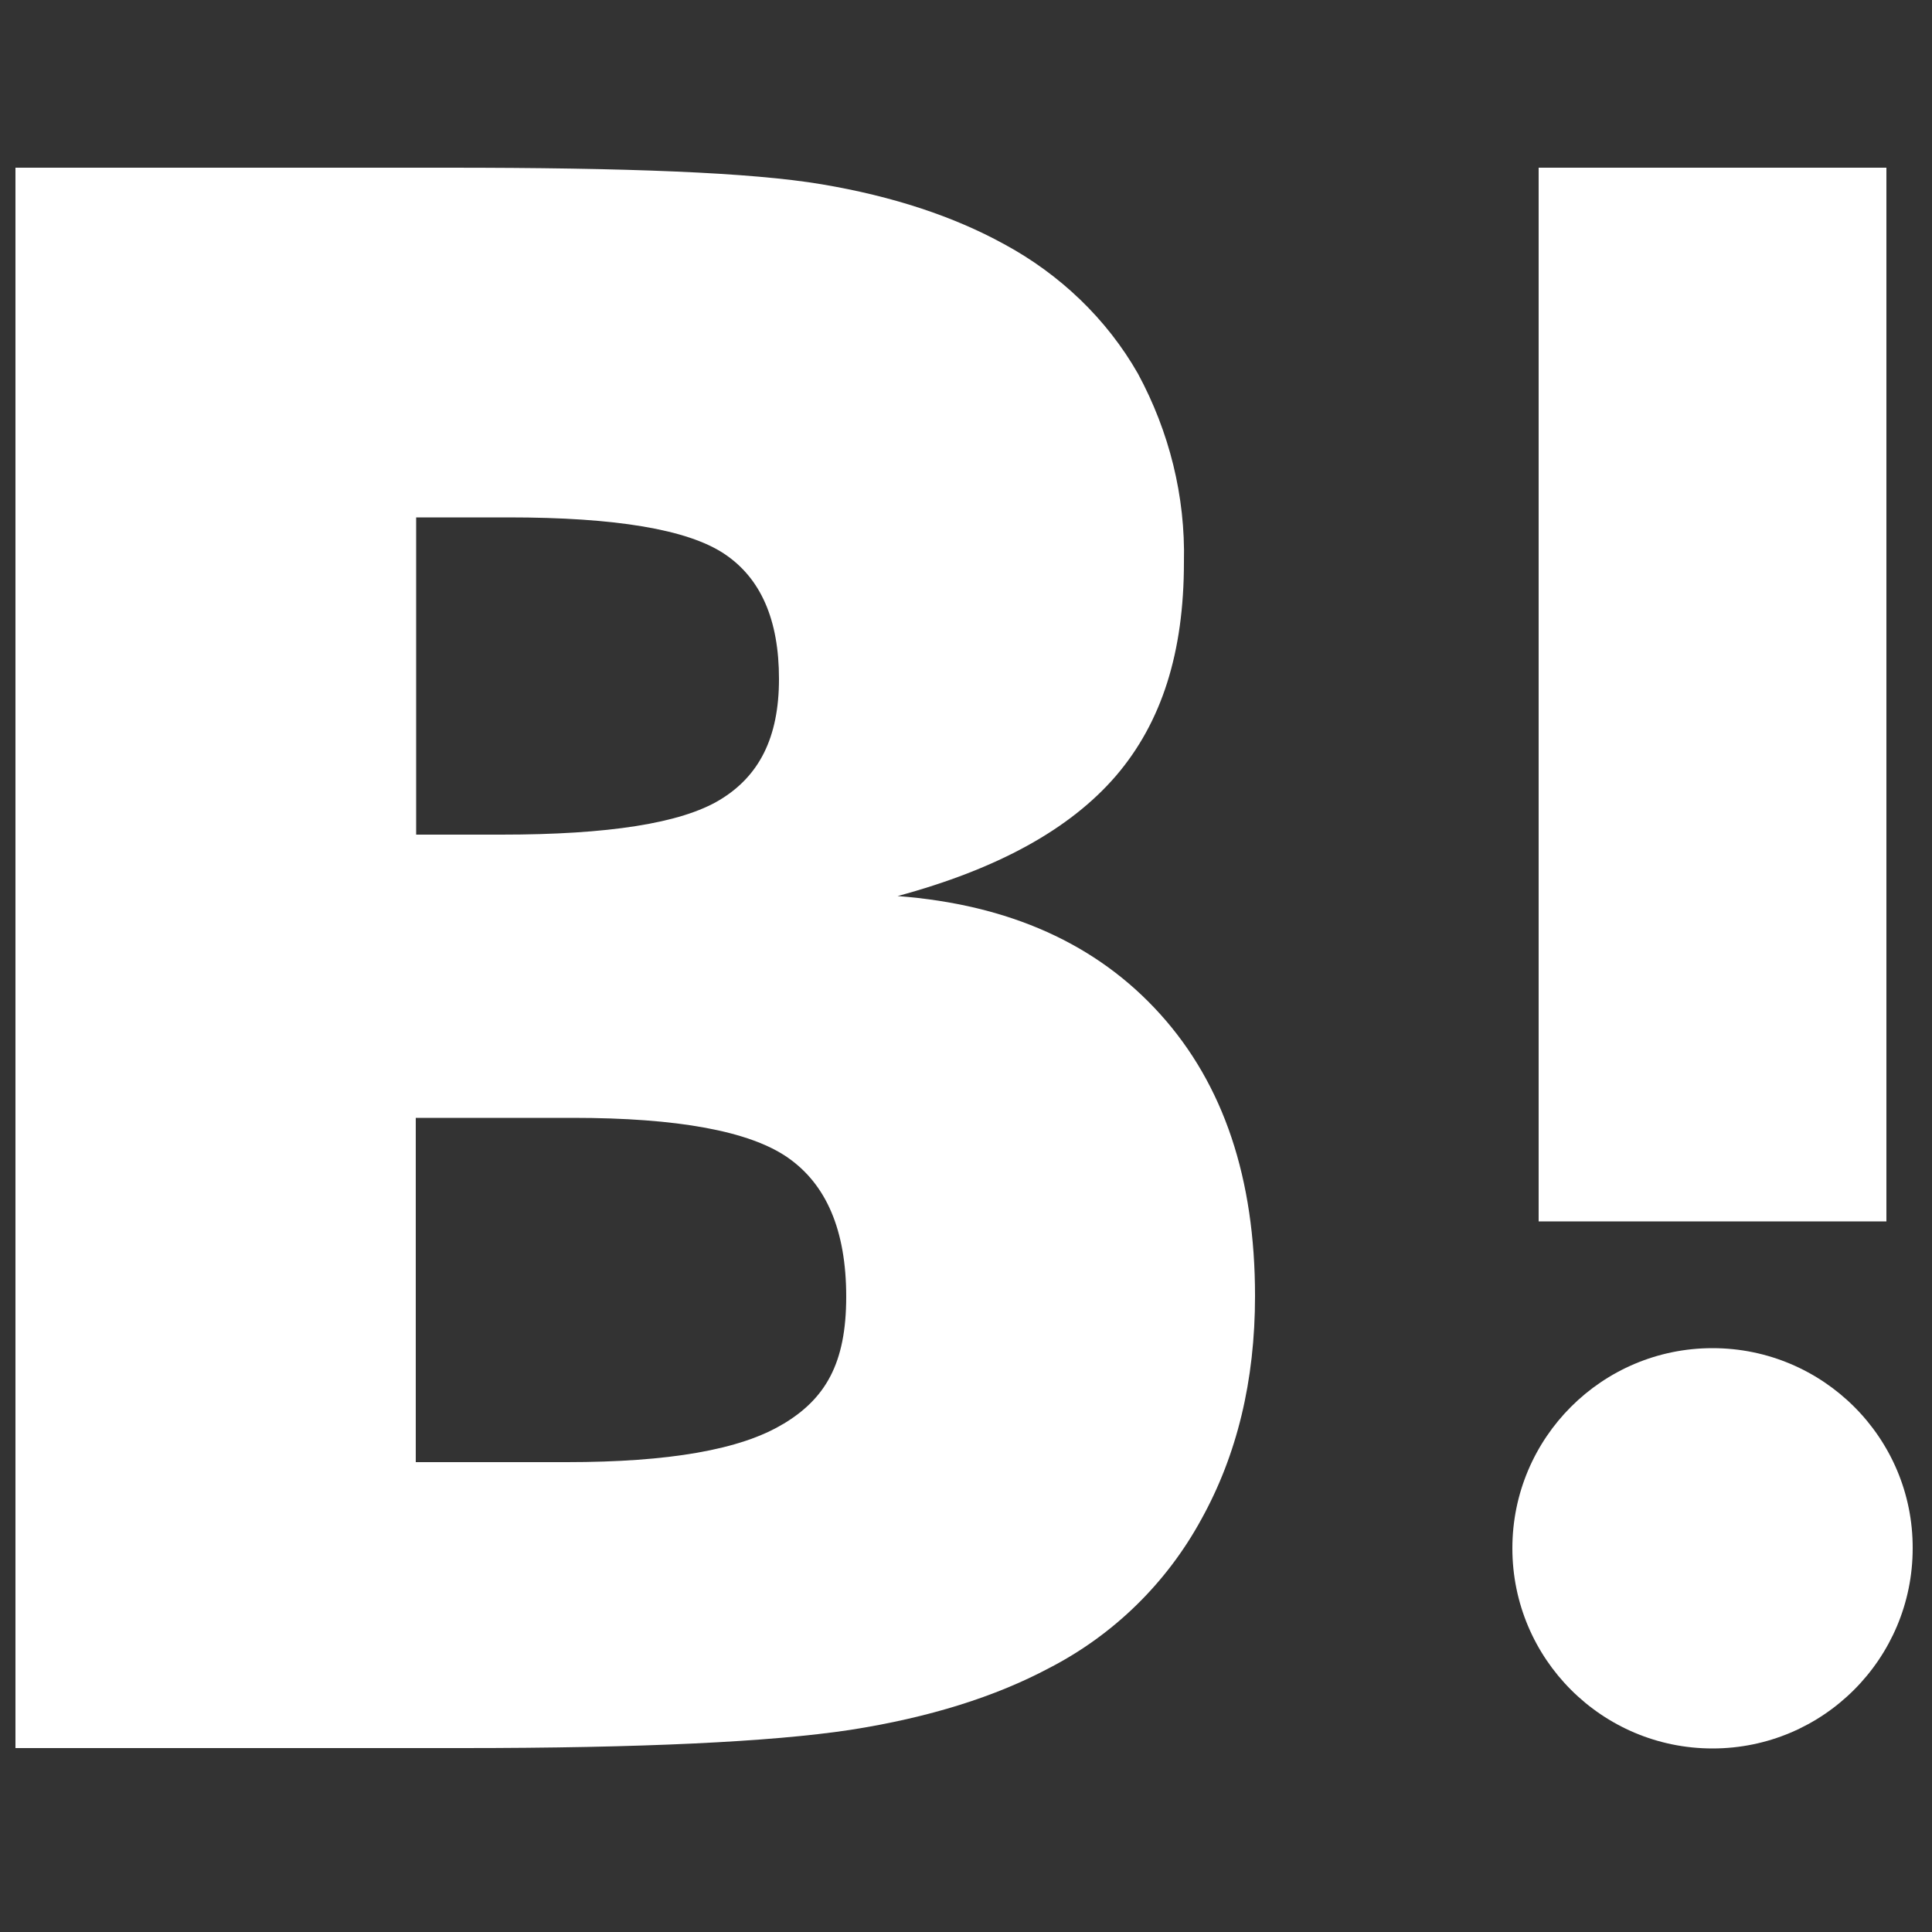 <?xml version="1.0" encoding="utf-8"?>
<!-- Generator: Adobe Illustrator 20.1.0, SVG Export Plug-In . SVG Version: 6.00 Build 0)  -->
<svg version="1.1" id="レイヤー_1" xmlns="http://www.w3.org/2000/svg" xmlns:xlink="http://www.w3.org/1999/xlink" x="0px"
	 y="0px" viewBox="0 0 500 500" style="enable-background:new 0 0 500 500;" xml:space="preserve">
<rect x="0" y="0" width="500" height="500" fill="#333333" stroke="none"/>
<style type="text/css">
	.st0{fill:#FFFFFF;}
</style>
<g>
	<path class="st0" d="M300.3,262.5c-16.4-18.2-39.1-28.4-68-30.6c25.9-7,44.6-17.3,56.5-31.1c11.9-13.9,17.6-32,17.6-55.3
		c0.4-17.1-3.8-33.8-11.9-48.8c-8.1-14.2-20.2-25.7-34.6-33.5c-13.1-7.2-28.8-12.4-47.2-15.5c-18.4-3.1-50.6-4.3-96.7-4.3H4v409
		h115.6c46.4,0,79.9-1.6,100.4-4.7c20.5-3.2,37.6-8.6,51.5-16c16.7-8.6,30.4-22,39.4-38.5c9.2-16.6,13.9-35.8,13.9-57.8
		C324.8,305,316.7,280.7,300.3,262.5z M107.7,133.9h23.9c27.7,0,46.3,3.1,55.8,9.4c9.5,6.3,14.2,17.1,14.2,32.4s-5.2,25.2-15.3,31.3
		c-10.1,6.1-29,9-56.5,9h-22.1V133.9L107.7,133.9z M202.7,368.5c-11,6.7-29.7,9.9-56,9.9h-39.1v-89.1h40.7c27,0,45.7,3.4,55.6,10.3
		s15.1,18.7,15.1,36c0,17.3-5.4,26.5-16.6,33.1L202.7,368.5z"/>
	<path class="st0" d="M443.2,348.9c-28.6,0-51.8,23.2-51.8,51.8s23.2,51.8,51.8,51.8c28.6,0,51.8-23.2,51.8-51.8l0,0
		C495.1,372.1,471.8,348.9,443.2,348.9z"/>
	<rect x="398.2" y="43.4" class="st0" width="90" height="272.7"/>
</g>
</svg>
